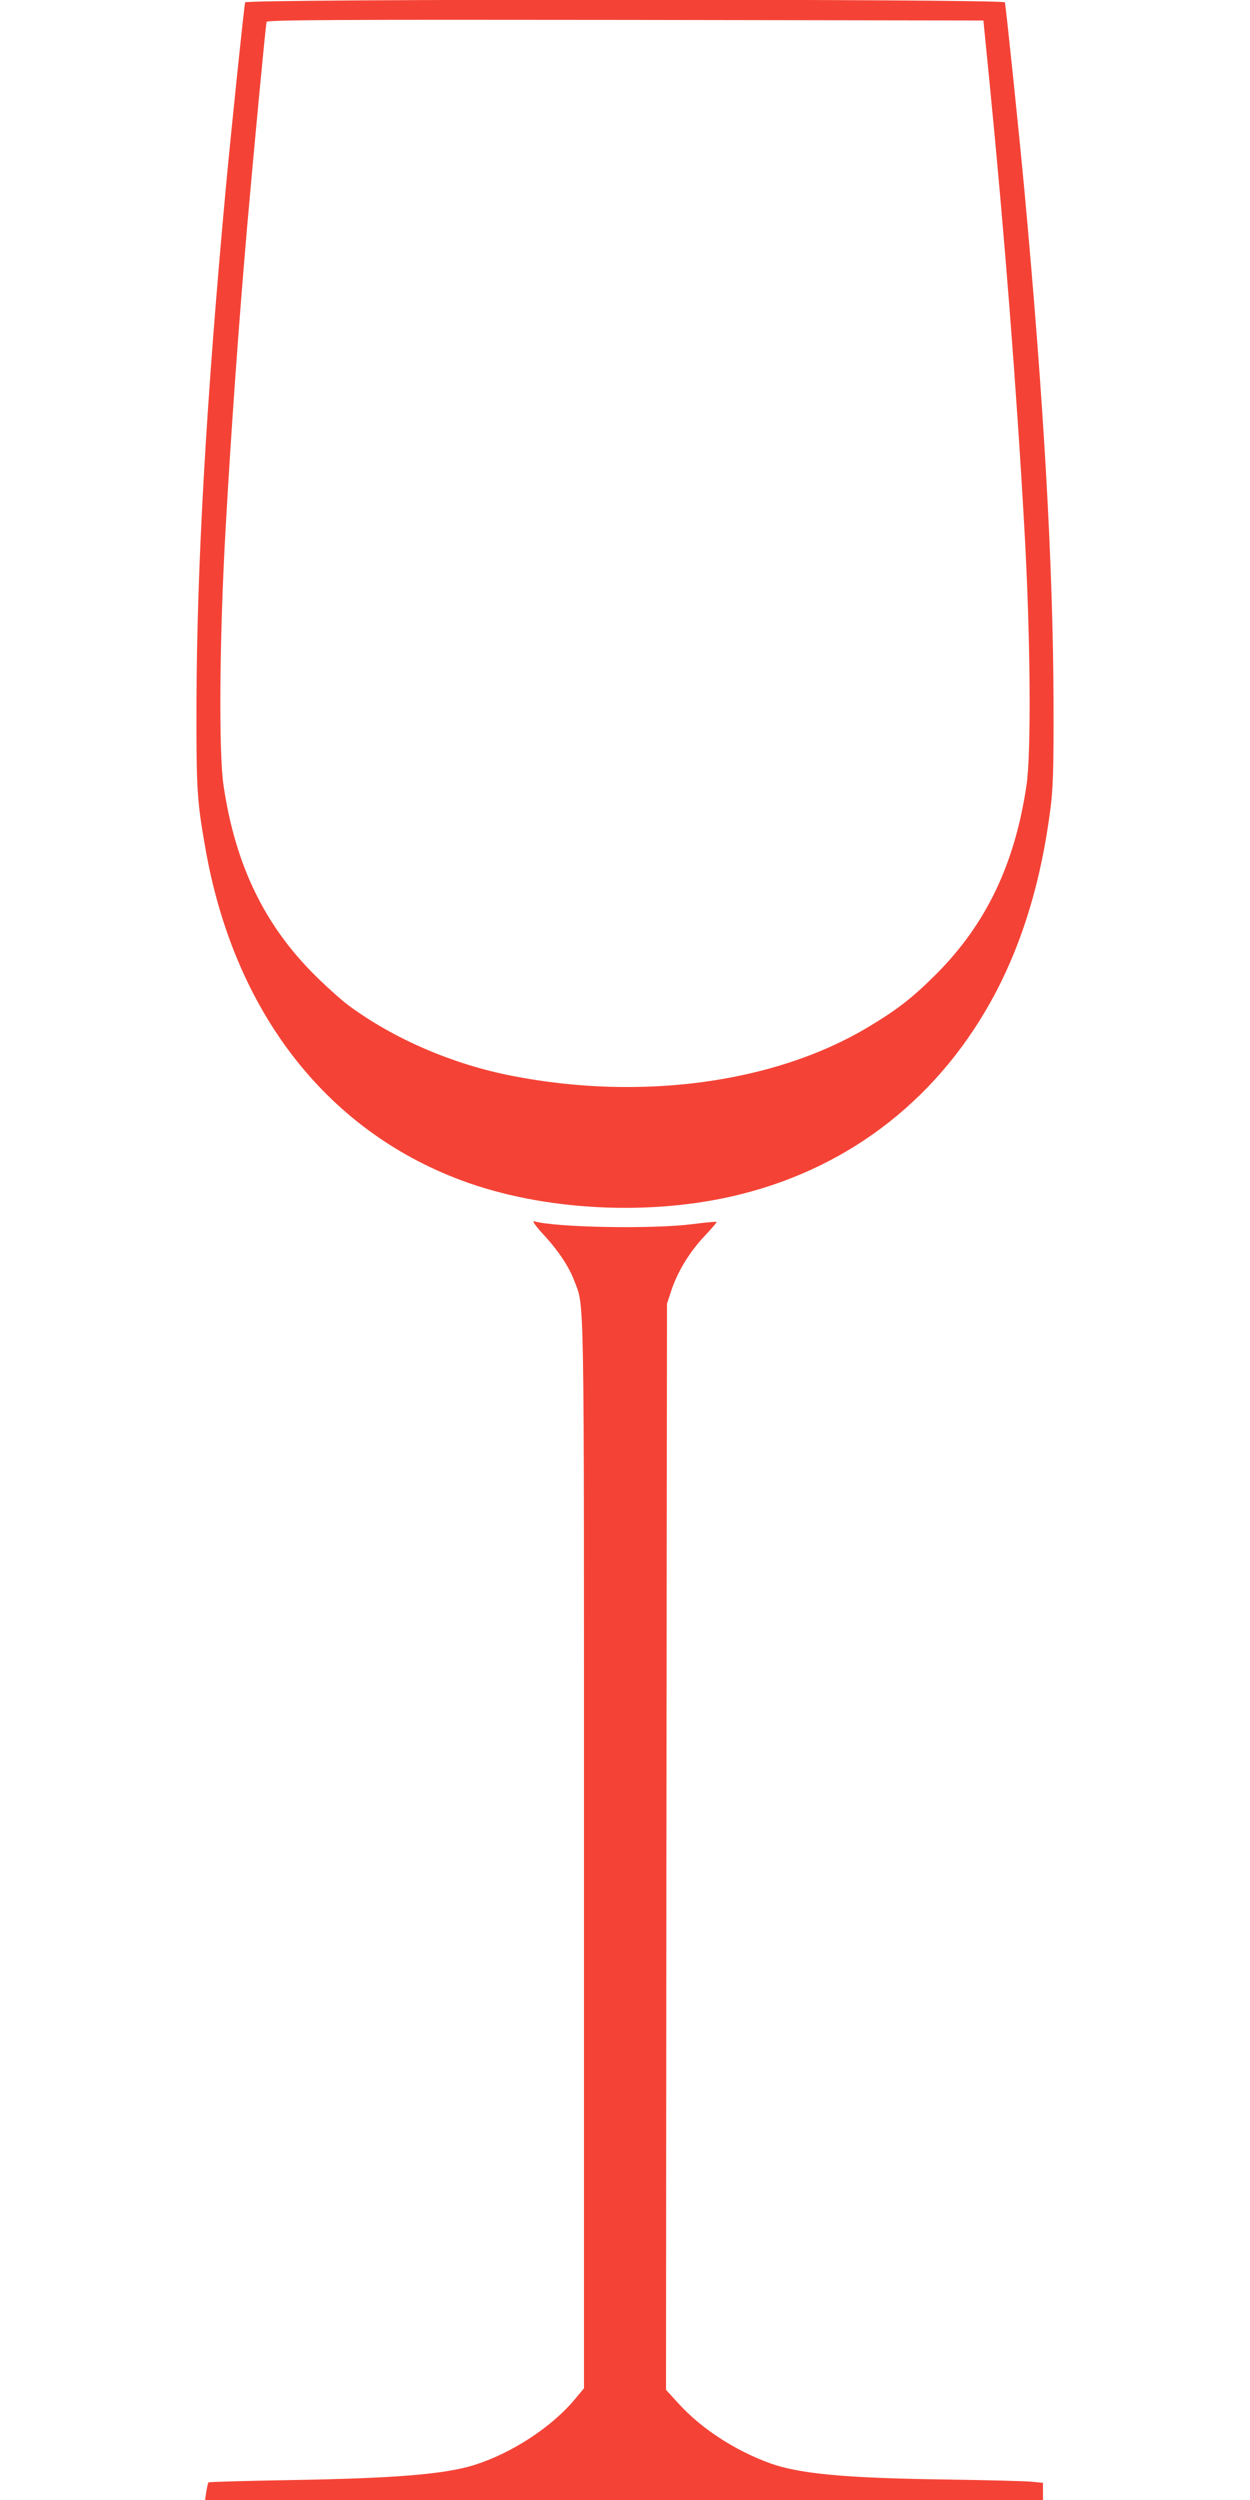 <?xml version="1.0" standalone="no"?>
<!DOCTYPE svg PUBLIC "-//W3C//DTD SVG 20010904//EN"
 "http://www.w3.org/TR/2001/REC-SVG-20010904/DTD/svg10.dtd">
<svg version="1.0" xmlns="http://www.w3.org/2000/svg"
 width="640pt" height="1280pt" viewBox="0 0 640 1280"
 preserveAspectRatio="xMidYMid meet">
<g transform="translate(0,1280) scale(0.1,-0.1)"
fill="#f44336" stroke="none">
<path d="M1255 12788 c-5 -18 -70 -641 -100 -963 -99 -1077 -147 -1924 -149
-2620 -1 -444 2 -501 45 -745 145 -833 614 -1443 1310 -1703 422 -158 979
-186 1434 -71 570 143 1026 505 1304 1034 140 268 231 572 278 929 15 114 18
205 17 561 -2 692 -50 1541 -149 2615 -30 322 -95 945 -100 963 -6 18 -3884
18 -3890 0z m3812 -416 c76 -770 137 -1554 178 -2282 31 -547 36 -1147 10
-1315 -60 -401 -206 -705 -460 -961 -124 -124 -203 -185 -354 -275 -475 -284
-1160 -377 -1821 -247 -302 59 -602 188 -835 360 -39 29 -120 102 -180 162
-254 256 -400 560 -460 961 -26 168 -21 768 10 1315 28 500 67 1046 110 1545
33 378 95 1036 100 1053 4 10 376 12 1837 10 l1833 -3 32 -323z"/>
<path d="M2778 6484 c80 -86 135 -169 162 -241 53 -141 50 19 50 -2933 l0
-2738 -49 -59 c-119 -141 -319 -272 -510 -333 -152 -48 -404 -69 -943 -78
-229 -4 -418 -9 -421 -12 -2 -3 -7 -24 -11 -48 l-6 -42 2145 0 2145 0 0 44 0
44 -62 6 c-35 3 -232 8 -438 11 -511 7 -745 29 -894 82 -179 64 -354 177 -471
306 l-65 71 2 2781 3 2780 23 70 c33 97 92 194 169 276 36 38 64 71 62 73 -2
2 -56 -3 -119 -11 -205 -27 -703 -18 -815 14 -12 4 4 -20 43 -63z"/>
</g>
</svg>
